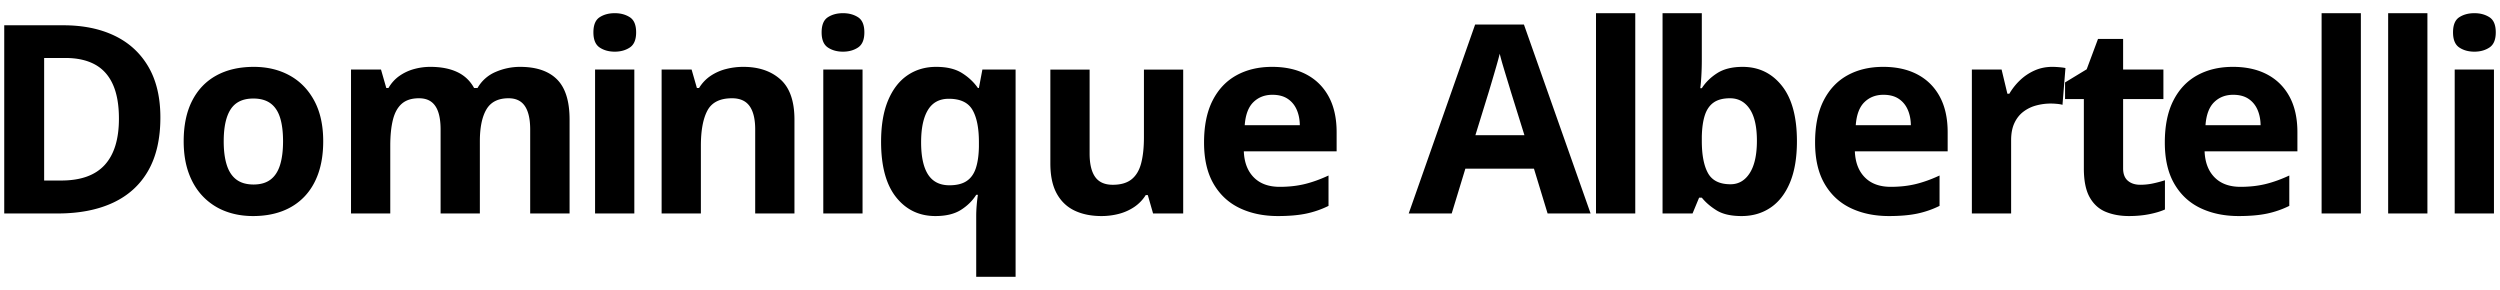 <svg xmlns="http://www.w3.org/2000/svg" xml:space="preserve" style="fill-rule:evenodd;clip-rule:evenodd;stroke-linejoin:round;stroke-miterlimit:2" viewBox="0 0 569 66"><path d="M13 3h222v77H13z" style="fill:none" transform="matrix(2.563 0 0 .857 -33.32 -2.571)"/><path d="M222.186 638.162v-13.74c0-.82.034-1.646.102-2.476.068-.83.161-1.645.278-2.446h-.38c-.84 1.348-1.998 2.49-3.472 3.428-1.475.937-3.413 1.406-5.816 1.406-3.691 0-6.674-1.431-8.95-4.292-2.275-2.861-3.413-7.065-3.413-12.612 0-3.731.528-6.861 1.582-9.39 1.055-2.529 2.525-4.438 4.409-5.728 1.885-1.289 4.068-1.933 6.548-1.933 2.403 0 4.351.464 5.845 1.391 1.494.928 2.71 2.066 3.647 3.414h.235l.791-4.19h7.558v47.168h-8.964Zm264.931-20.947c.977 0 1.929-.098 2.857-.293.927-.195 1.85-.44 2.768-.733v6.651c-.957.429-2.143.786-3.559 1.069-1.416.283-2.964.425-4.644.425-1.953 0-3.706-.317-5.259-.952-1.552-.635-2.773-1.739-3.662-3.311-.889-1.572-1.333-3.764-1.333-6.577v-15.791h-4.277v-3.779l4.922-2.989 2.578-6.914h5.713v6.973h9.17v6.709h-9.17v15.791c0 1.25.356 2.183 1.069 2.798.713.615 1.655.923 2.827.923Zm-58.506-26.836c3.028 0 5.635.581 7.823 1.743 2.187 1.162 3.877 2.847 5.068 5.054 1.191 2.207 1.787 4.902 1.787 8.086v4.336h-21.123c.098 2.519.855 4.497 2.271 5.932 1.416 1.436 3.383 2.154 5.903 2.154 2.09 0 4.004-.215 5.742-.645 1.738-.43 3.525-1.074 5.361-1.934v6.914a21.304 21.304 0 0 1-5.083 1.758c-1.767.371-3.911.557-6.43.557-3.282 0-6.187-.606-8.716-1.816-2.529-1.211-4.512-3.057-5.947-5.538-1.436-2.48-2.154-5.605-2.154-9.375 0-3.828.65-7.016 1.949-9.565 1.298-2.549 3.11-4.463 5.434-5.742 2.324-1.28 5.029-1.919 8.115-1.919Zm79.6 0c3.027 0 5.635.581 7.822 1.743 2.188 1.162 3.877 2.847 5.069 5.054 1.191 2.207 1.787 4.902 1.787 8.086v4.336h-21.123c.097 2.519.854 4.497 2.27 5.932 1.416 1.436 3.384 2.154 5.903 2.154 2.09 0 4.004-.215 5.743-.645 1.738-.43 3.525-1.074 5.361-1.934v6.914a21.304 21.304 0 0 1-5.083 1.758c-1.768.371-3.911.557-6.431.557-3.281 0-6.186-.606-8.716-1.816-2.529-1.211-4.511-3.057-5.947-5.538-1.435-2.48-2.153-5.605-2.153-9.375 0-3.828.649-7.016 1.948-9.565 1.299-2.549 3.11-4.463 5.435-5.742 2.324-1.28 5.029-1.919 8.115-1.919Zm-238.916.615v32.754h-6.856l-1.201-4.189h-.468a9.016 9.016 0 0 1-2.637 2.724 11.47 11.47 0 0 1-3.487 1.553 15.56 15.56 0 0 1-3.955.498c-2.343 0-4.384-.415-6.123-1.245-1.738-.83-3.09-2.124-4.057-3.882-.967-1.758-1.45-4.043-1.45-6.855v-21.358h8.935v19.131c0 2.344.42 4.111 1.26 5.303.84 1.191 2.178 1.787 4.014 1.787 1.816 0 3.242-.415 4.277-1.245 1.035-.83 1.763-2.051 2.182-3.662.42-1.612.63-3.58.63-5.904v-15.41h8.936ZM73.563 607.312c0 2.735-.367 5.157-1.099 7.266-.733 2.109-1.797 3.892-3.193 5.347-1.397 1.455-3.077 2.553-5.04 3.296-1.962.742-4.174 1.113-6.635 1.113-2.305 0-4.419-.371-6.343-1.113a13.88 13.88 0 0 1-5.01-3.296c-1.416-1.455-2.51-3.238-3.281-5.347-.772-2.109-1.157-4.531-1.157-7.266 0-3.632.644-6.709 1.933-9.228 1.289-2.52 3.125-4.434 5.508-5.742 2.383-1.309 5.225-1.963 8.525-1.963 3.067 0 5.787.654 8.16 1.963 2.373 1.308 4.238 3.222 5.595 5.742 1.358 2.519 2.037 5.596 2.037 9.228Zm313.769-29.15v10.606c0 1.23-.034 2.451-.103 3.662-.068 1.211-.151 2.148-.249 2.812h.352c.859-1.348 2.031-2.495 3.516-3.442 1.484-.948 3.408-1.421 5.771-1.421 3.672 0 6.651 1.435 8.936 4.306 2.285 2.872 3.427 7.081 3.427 12.627 0 3.731-.527 6.861-1.582 9.39-1.054 2.529-2.529 4.434-4.423 5.713-1.895 1.279-4.092 1.919-6.592 1.919-2.403 0-4.297-.43-5.684-1.289-1.387-.86-2.51-1.826-3.369-2.901h-.615l-1.494 3.604h-6.827v-45.586h8.936Zm-97.793 12.217c3.027 0 5.635.581 7.822 1.743 2.188 1.162 3.877 2.847 5.069 5.054 1.191 2.207 1.787 4.902 1.787 8.086v4.336h-21.123c.097 2.519.854 4.497 2.27 5.932 1.416 1.436 3.384 2.154 5.904 2.154 2.089 0 4.003-.215 5.742-.645 1.738-.43 3.525-1.074 5.361-1.934v6.914a21.304 21.304 0 0 1-5.083 1.758c-1.767.371-3.911.557-6.431.557-3.281 0-6.186-.606-8.715-1.816-2.53-1.211-4.512-3.057-5.948-5.538-1.435-2.48-2.153-5.605-2.153-9.375 0-3.828.649-7.016 1.948-9.565 1.299-2.549 3.111-4.463 5.435-5.742 2.324-1.28 5.029-1.919 8.115-1.919Zm-171.182 0c3.711 0 6.519.952 8.423 2.856 1.905 1.905 2.857 4.956 2.857 9.156v21.357h-8.965v-19.131c0-2.344-.401-4.111-1.201-5.303-.801-1.191-2.041-1.787-3.721-1.787-2.363 0-4.043.845-5.039 2.534-.996 1.69-1.494 4.107-1.494 7.251v16.436h-8.936v-19.131c0-1.562-.176-2.871-.527-3.926-.352-1.054-.889-1.845-1.611-2.373-.723-.527-1.651-.791-2.784-.791-1.66 0-2.963.415-3.911 1.245-.947.83-1.621 2.051-2.021 3.663-.401 1.611-.601 3.579-.601 5.903v15.41h-8.935v-32.754h6.826l1.201 4.19h.498c.664-1.133 1.499-2.051 2.505-2.754a10.694 10.694 0 0 1 3.325-1.553 13.904 13.904 0 0 1 3.692-.498c2.402 0 4.438.39 6.108 1.172 1.67.781 2.954 1.992 3.852 3.633h.791a8.563 8.563 0 0 1 4.146-3.663 13.964 13.964 0 0 1 5.522-1.142Zm50.831 0c3.496 0 6.308.952 8.437 2.856 2.129 1.905 3.193 4.956 3.193 9.156v21.357h-8.935v-19.131c0-2.344-.425-4.111-1.275-5.303-.849-1.191-2.182-1.787-3.999-1.787-2.734 0-4.599.928-5.595 2.783-.996 1.856-1.494 4.532-1.494 8.028v15.41h-8.936v-32.754h6.826l1.201 4.19h.498c.704-1.133 1.578-2.051 2.622-2.754a11.258 11.258 0 0 1 3.487-1.553 15.735 15.735 0 0 1 3.97-.498Zm297.89 0c.449 0 .972.024 1.568.073.595.049 1.079.112 1.45.191l-.674 8.378c-.293-.097-.708-.17-1.245-.219a15.636 15.636 0 0 0-1.392-.074c-1.152 0-2.27.147-3.354.44a8.364 8.364 0 0 0-2.915 1.421c-.86.654-1.538 1.513-2.037 2.578-.498 1.064-.747 2.368-.747 3.911v16.67h-8.935v-32.754h6.767l1.319 5.508h.439a13.875 13.875 0 0 1 2.417-3.062 11.616 11.616 0 0 1 3.311-2.226c1.24-.557 2.583-.835 4.028-.835Zm100.547.615v32.754h-8.936v-32.754h8.936ZM36.502 601.922c0 4.824-.923 8.852-2.769 12.085-1.845 3.232-4.516 5.664-8.012 7.295-3.496 1.631-7.705 2.446-12.627 2.446H.965v-42.832h13.447c4.492 0 8.389.796 11.69 2.388 3.3 1.591 5.859 3.945 7.675 7.06 1.817 3.115 2.725 6.968 2.725 11.558Zm315.732 21.826-3.105-10.195h-15.615l-3.106 10.195h-9.785l15.117-43.008h11.104l15.176 43.008h-9.786Zm19.952 0h-8.936v-45.586h8.936v45.586Zm165.146 0h-8.936v-45.586h8.936v45.586Zm15.147 0h-8.936v-45.586h8.936v45.586Zm-408.106-32.754v32.754h-8.935v-32.754h8.935Zm51.943 0v32.754h-8.935v-32.754h8.935Zm19.776 26.338c1.64 0 2.944-.322 3.911-.967.967-.644 1.665-1.616 2.095-2.915.429-1.299.664-2.925.703-4.878v-1.084c0-3.183-.488-5.62-1.465-7.309-.977-1.69-2.773-2.535-5.391-2.535-2.129 0-3.711.85-4.746 2.549-1.035 1.7-1.553 4.151-1.553 7.354 0 3.262.528 5.708 1.583 7.339 1.054 1.631 2.675 2.446 4.863 2.446Zm-165.176-10.02c0 2.149.234 3.956.703 5.42.469 1.465 1.201 2.569 2.197 3.311.997.742 2.295 1.113 3.897 1.113 1.582 0 2.866-.371 3.852-1.113.987-.742 1.709-1.846 2.168-3.311.459-1.464.689-3.271.689-5.42 0-2.168-.23-3.969-.689-5.405-.459-1.435-1.186-2.514-2.182-3.237-.996-.723-2.295-1.084-3.897-1.084-2.363 0-4.077.81-5.141 2.432-1.065 1.621-1.597 4.052-1.597 7.294Zm342.832-9.785c-1.562 0-2.803.323-3.721.967-.918.645-1.587 1.611-2.006 2.9-.42 1.29-.65 2.92-.689 4.893v.967c0 3.183.469 5.62 1.406 7.309.938 1.69 2.647 2.535 5.127 2.535 1.836 0 3.296-.85 4.38-2.549 1.084-1.699 1.626-4.151 1.626-7.354 0-3.203-.547-5.615-1.641-7.236-1.093-1.621-2.587-2.432-4.482-2.432Zm-366.68 4.629c0-3.164-.464-5.766-1.391-7.807-.928-2.041-2.295-3.55-4.102-4.527-1.806-.976-4.038-1.465-6.694-1.465h-4.834v27.891h3.896c4.434 0 7.73-1.182 9.888-3.545 2.158-2.363 3.237-5.879 3.237-10.547Zm319.893 3.779-3.106-9.96c-.195-.665-.454-1.519-.776-2.564a358.543 358.543 0 0 1-.967-3.193 60.207 60.207 0 0 1-.776-2.827c-.195.8-.464 1.792-.806 2.973a594.28 594.28 0 0 1-1.655 5.611l-3.076 9.96h11.162Zm81.709-9.199c-1.738 0-3.179.557-4.321 1.67-1.143 1.113-1.802 2.862-1.978 5.244h12.539c-.019-1.328-.259-2.509-.718-3.545-.459-1.035-1.142-1.855-2.05-2.461-.909-.605-2.066-.908-3.472-.908Zm79.6 0c-1.739 0-3.179.557-4.322 1.67-1.142 1.113-1.802 2.862-1.977 5.244h12.539c-.02-1.328-.259-2.509-.718-3.545-.459-1.035-1.143-1.855-2.051-2.461-.908-.605-2.065-.908-3.471-.908Zm-218.672 0c-1.739 0-3.179.557-4.322 1.67-1.142 1.113-1.801 2.862-1.977 5.244h12.539c-.02-1.328-.259-2.509-.718-3.545-.459-1.035-1.142-1.855-2.051-2.461-.908-.605-2.065-.908-3.471-.908Zm273.574-18.574c1.328 0 2.471.308 3.428.923.957.615 1.435 1.763 1.435 3.442 0 1.66-.478 2.808-1.435 3.443-.957.634-2.1.952-3.428.952-1.348 0-2.495-.318-3.443-.952-.947-.635-1.42-1.783-1.42-3.443 0-1.679.473-2.827 1.42-3.442.948-.615 2.095-.923 3.443-.923Zm-371.309 0c1.328 0 2.471.308 3.428.923.957.615 1.436 1.763 1.436 3.442 0 1.66-.479 2.808-1.436 3.443-.957.634-2.1.952-3.428.952-1.347 0-2.495-.318-3.442-.952-.947-.635-1.421-1.783-1.421-3.443 0-1.679.474-2.827 1.421-3.442.947-.615 2.095-.923 3.442-.923Zm-51.943 0c1.328 0 2.471.308 3.428.923.957.615 1.435 1.763 1.435 3.442 0 1.66-.478 2.808-1.435 3.443-.957.634-2.1.952-3.428.952-1.348 0-2.495-.318-3.442-.952-.948-.635-1.421-1.783-1.421-3.443 0-1.679.473-2.827 1.421-3.442.947-.615 2.094-.923 3.442-.923Z" style="fill-rule:nonzero" transform="matrix(1 0 0 1 0 -575.161)"/></svg>